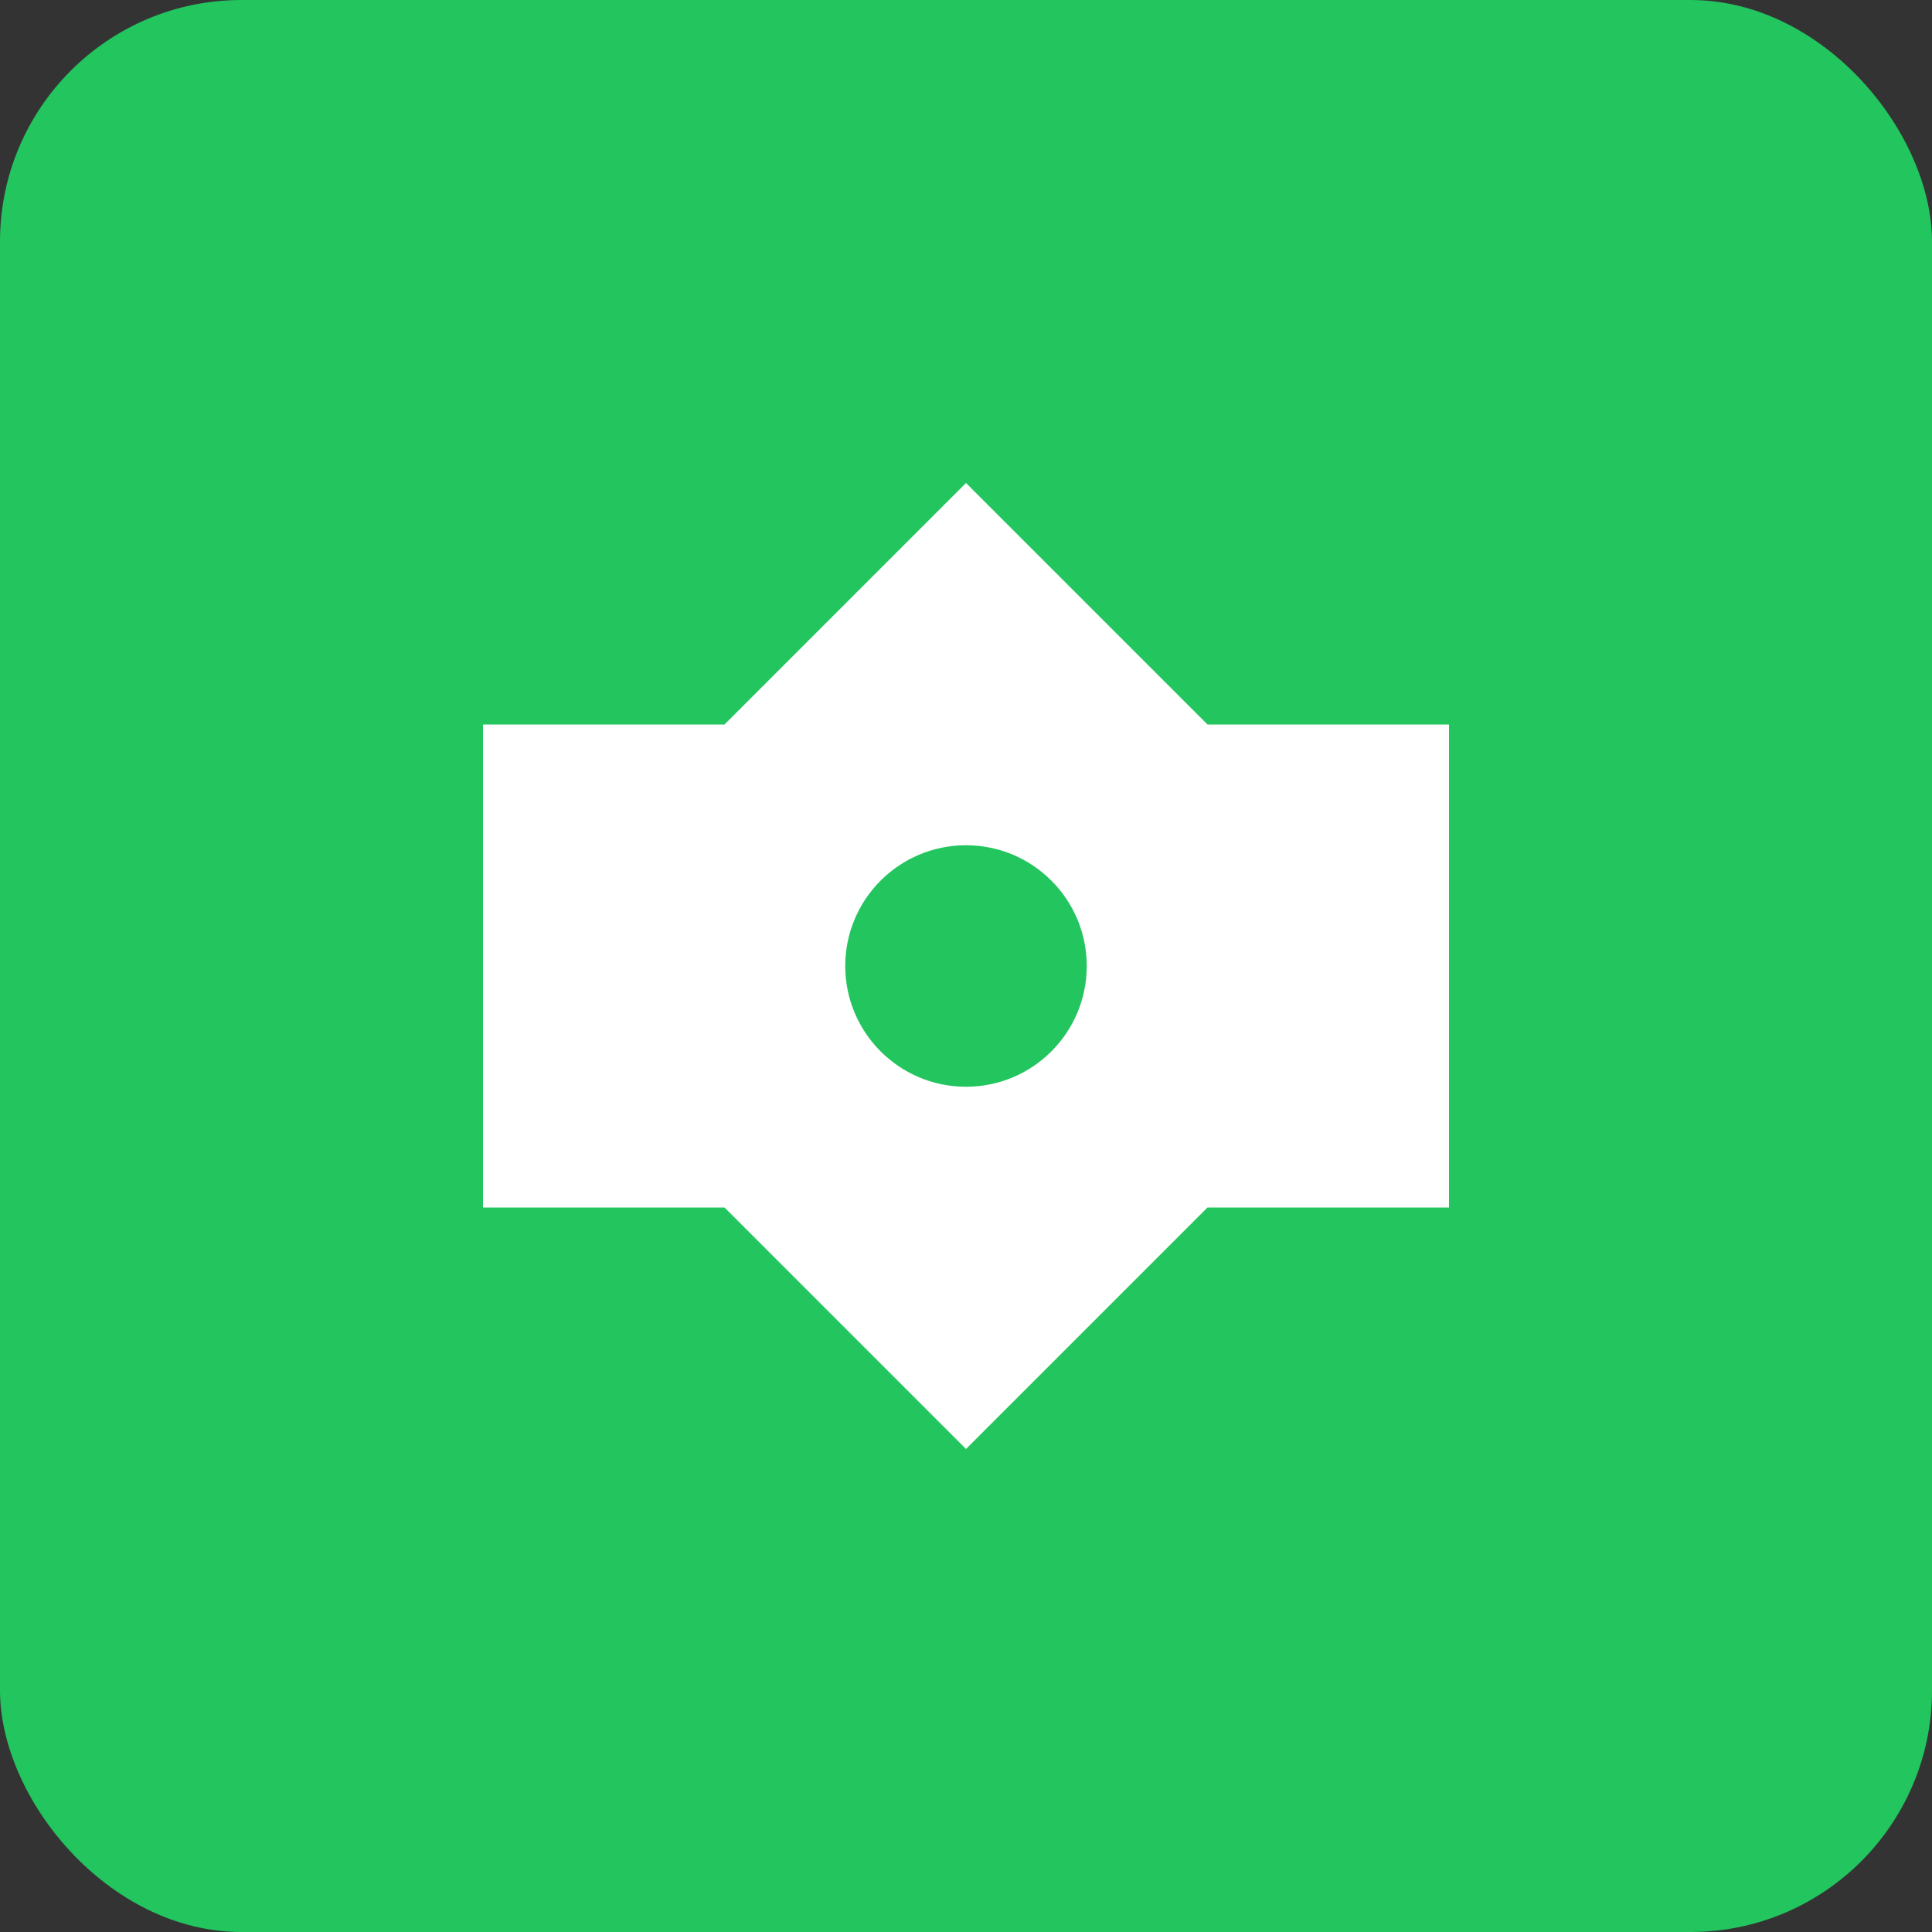 <svg width="192" height="192" viewBox="0 0 192 192" fill="none" xmlns="http://www.w3.org/2000/svg">
  <rect x="0" y="0" width="192" height="192" fill="#333333" stroke="none"/>
  <rect width="192" height="192" rx="24" fill="#22c55e"/>
  <path d="M96 48L72 72H48V120H72L96 144L120 120H144V72H120L96 48Z" fill="white"/>
  <circle cx="96" cy="96" r="12" fill="#22c55e"/>
  <path d="M80 80L96 64L112 80M80 112L96 128L112 112" stroke="white" stroke-width="3" stroke-linecap="round" stroke-linejoin="round"/>
</svg>
